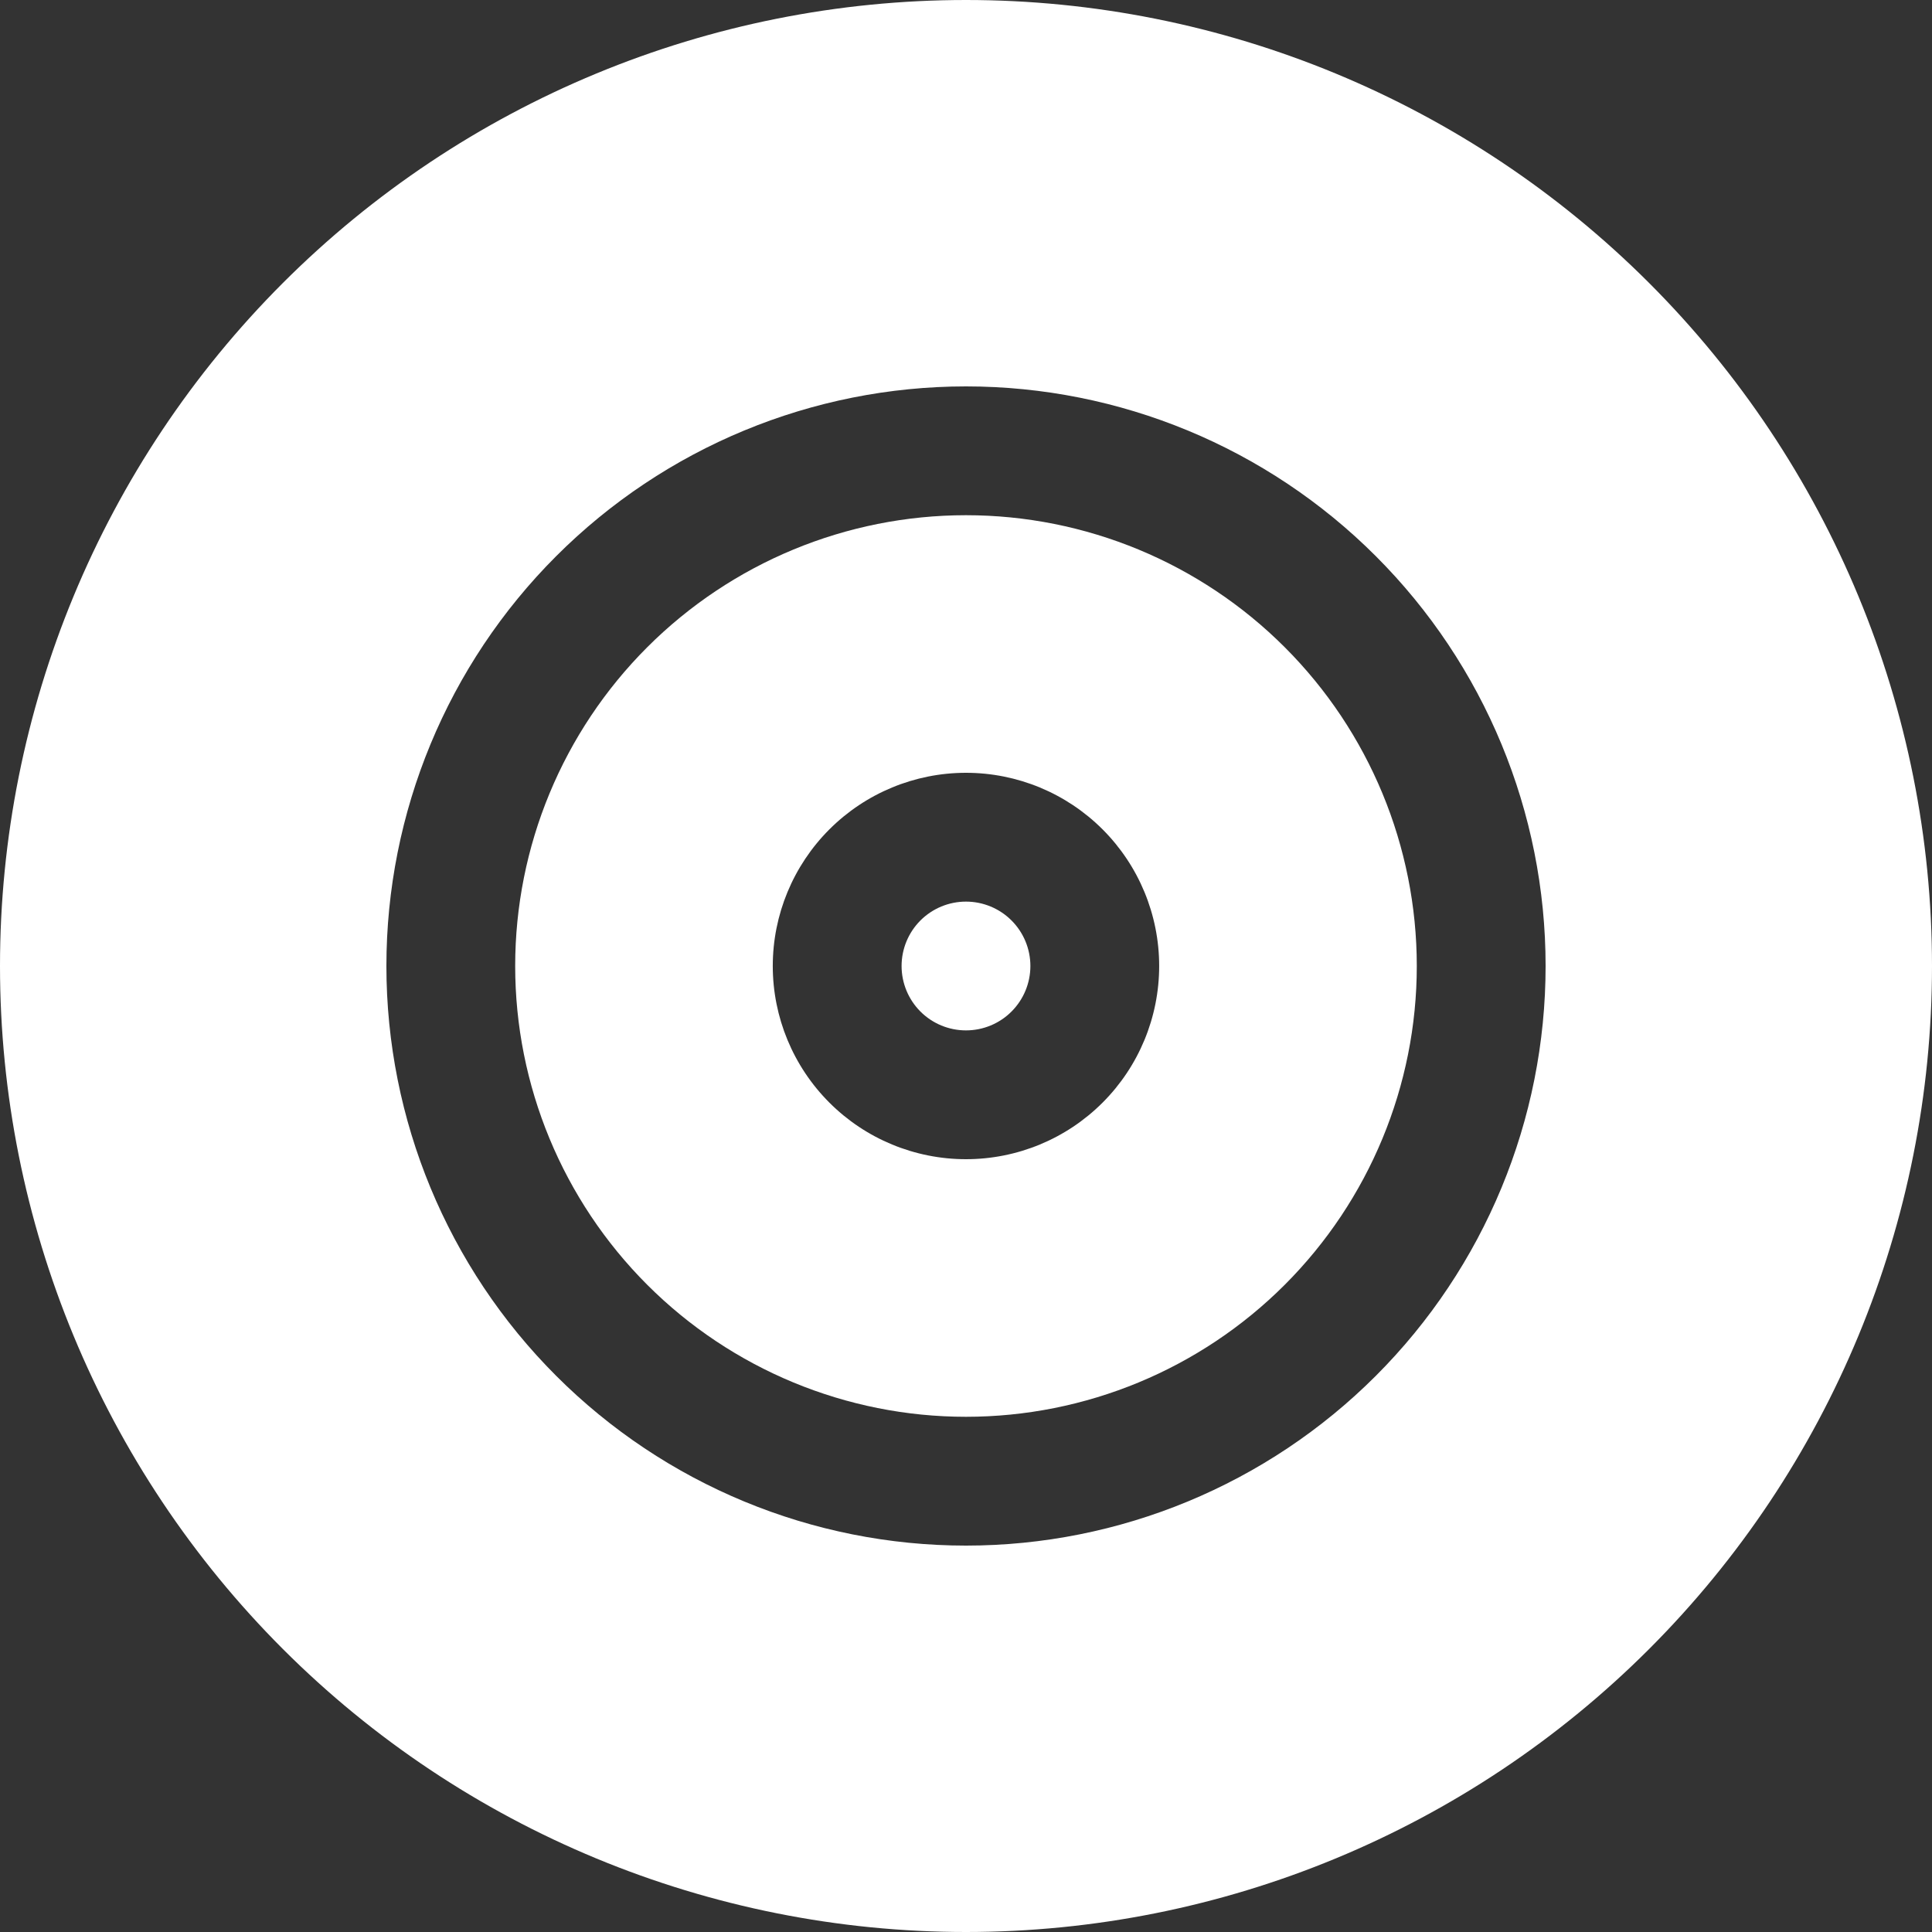 <svg width="70" height="70" viewBox="0 0 70 70" fill="none" xmlns="http://www.w3.org/2000/svg">
<rect x="0" y="0" width="70" height="70" fill="#333333" stroke="none"/>
<g clip-path="url(#clip0_1_497)">
<path d="M32.666 35C32.666 34.381 32.912 33.788 33.349 33.35C33.787 32.913 34.38 32.667 34.999 32.667C35.618 32.667 36.212 32.913 36.649 33.35C37.087 33.788 37.333 34.381 37.333 35C37.333 35.619 37.087 36.212 36.649 36.65C36.212 37.088 35.618 37.333 34.999 37.333C34.38 37.333 33.787 37.088 33.349 36.65C32.912 36.212 32.666 35.619 32.666 35Z" fill="white"/>
<path fill-rule="evenodd" clip-rule="evenodd" d="M34.999 18.667C30.668 18.667 26.513 20.388 23.45 23.451C20.387 26.514 18.666 30.668 18.666 35C18.666 39.332 20.387 43.486 23.45 46.55C26.513 49.613 30.668 51.333 34.999 51.333C39.331 51.333 43.486 49.613 46.549 46.55C49.612 43.486 51.333 39.332 51.333 35C51.333 30.668 49.612 26.514 46.549 23.451C43.486 20.388 39.331 18.667 34.999 18.667ZM34.999 28C33.143 28 31.362 28.738 30.05 30.05C28.737 31.363 27.999 33.144 27.999 35C27.999 36.857 28.737 38.637 30.05 39.95C31.362 41.263 33.143 42 34.999 42C36.856 42 38.636 41.263 39.949 39.95C41.262 38.637 41.999 36.857 41.999 35C41.999 33.144 41.262 31.363 39.949 30.05C38.636 28.738 36.856 28 34.999 28Z" fill="white"/>
<path fill-rule="evenodd" clip-rule="evenodd" d="M35 0C25.717 0 16.815 3.687 10.251 10.251C3.687 16.815 0 25.717 0 35C0 44.283 3.687 53.185 10.251 59.749C16.815 66.312 25.717 70 35 70C44.283 70 53.185 66.312 59.749 59.749C66.312 53.185 70 44.283 70 35C70 25.717 66.312 16.815 59.749 10.251C53.185 3.687 44.283 0 35 0ZM14 35C14 29.43 16.212 24.089 20.151 20.151C24.089 16.212 29.43 14 35 14C40.569 14 45.911 16.212 49.849 20.151C53.788 24.089 56 29.43 56 35C56 40.569 53.788 45.911 49.849 49.849C45.911 53.788 40.569 56 35 56C29.43 56 24.089 53.788 20.151 49.849C16.212 45.911 14 40.569 14 35Z" fill="white"/>
</g>
<defs>
<clipPath id="clip0_1_497">
<rect width="70" height="70" fill="white"/>
</clipPath>
</defs>
</svg>
